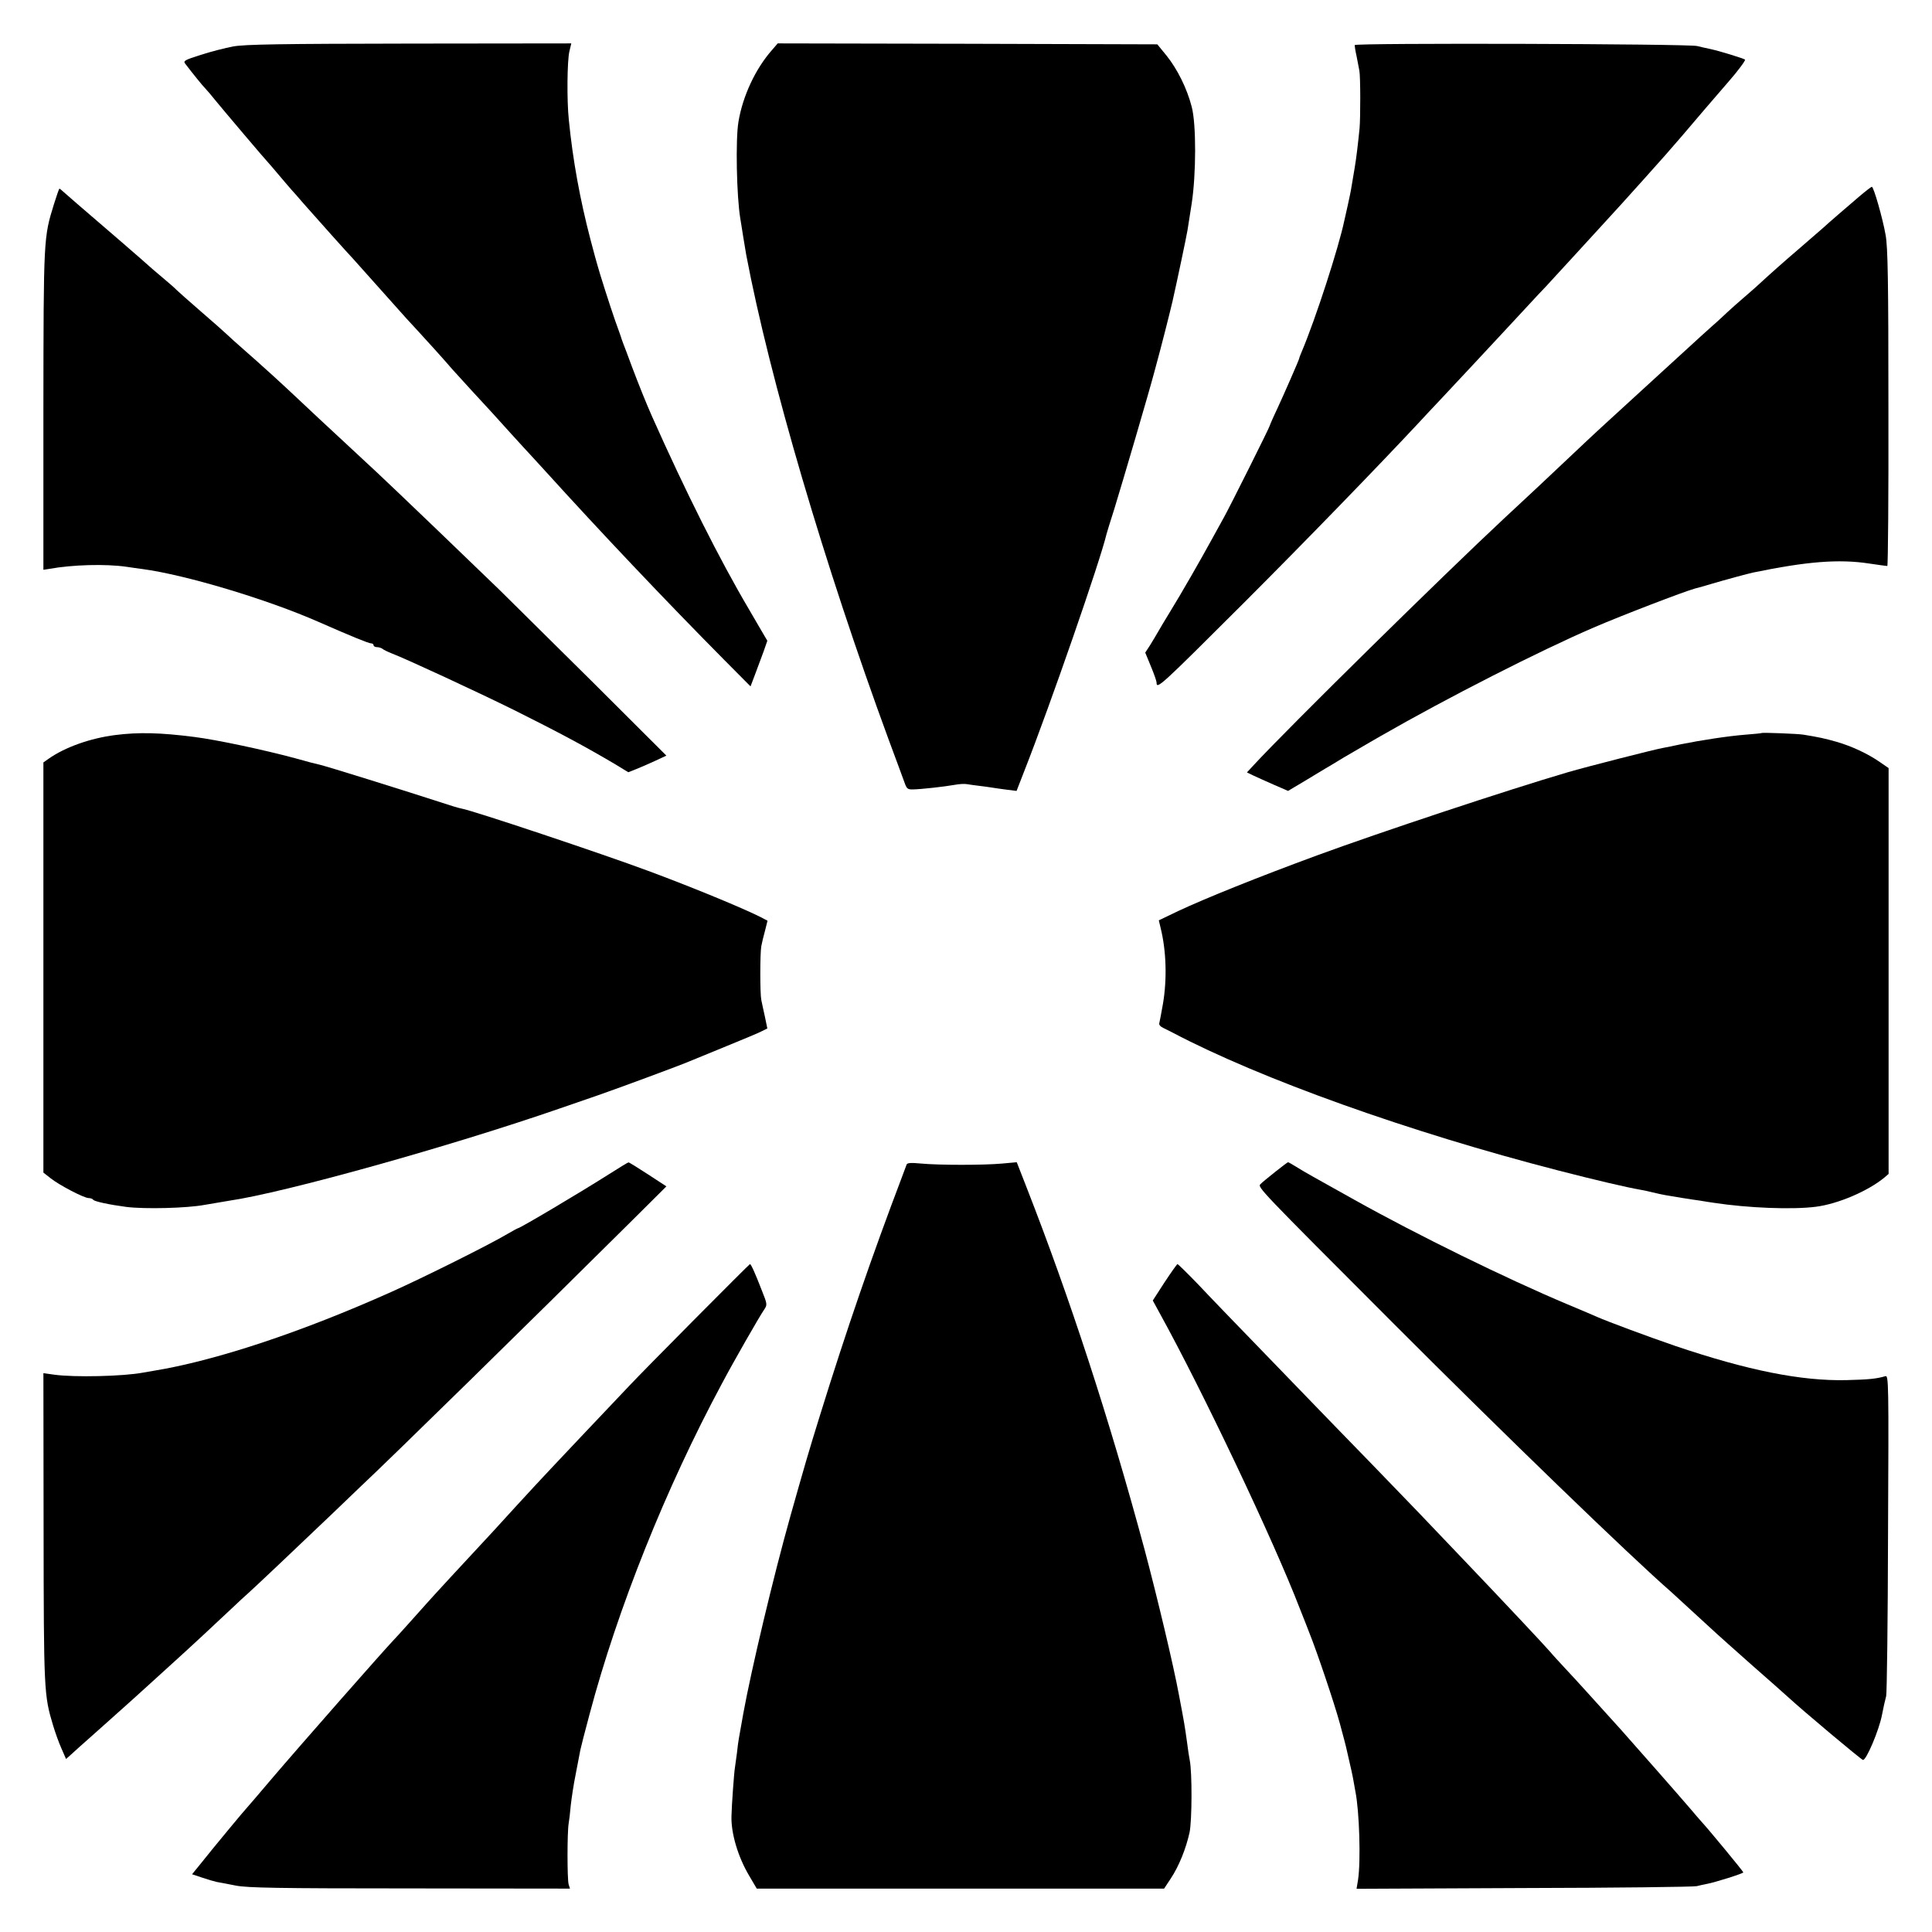 <?xml version="1.0" standalone="no"?>
<!DOCTYPE svg PUBLIC "-//W3C//DTD SVG 20010904//EN"
 "http://www.w3.org/TR/2001/REC-SVG-20010904/DTD/svg10.dtd">
<svg version="1.0" xmlns="http://www.w3.org/2000/svg"
 width="1024pt" height="1024pt" viewBox="0 0 1024 1024"
 preserveAspectRatio="xMidYMid meet">
<g transform="translate(0,1024) scale(0.1,-0.1)"
fill="#000000" stroke="none">
<path d="M1237 9994 c-43 -8 -121 -28 -173 -45 -86 -27 -94 -32 -82 -47 37
-49 94 -119 108 -133 8 -8 31 -35 50 -59 39 -48 271 -322 280 -330 3 -3 30
-34 60 -70 30 -36 60 -70 65 -76 6 -6 35 -39 65 -74 66 -75 242 -272 260 -290
4 -4 145 -162 285 -319 17 -18 44 -48 60 -65 30 -32 151 -166 183 -204 19 -22
176 -193 207 -226 11 -12 58 -64 105 -116 47 -51 96 -106 110 -120 14 -15 43
-47 65 -71 299 -330 640 -690 951 -1004 l142 -143 25 66 c14 37 34 91 45 121
l19 55 -44 75 c-24 42 -48 83 -53 91 -156 264 -336 623 -515 1025 -30 68 -66
157 -105 260 -22 61 -44 117 -47 125 -3 8 -7 20 -9 25 -1 6 -17 49 -34 97 -27
77 -84 256 -95 298 -3 8 -18 66 -35 129 -56 214 -94 423 -115 635 -11 102 -9
315 3 364 l10 42 -857 -1 c-685 -1 -872 -4 -934 -15z"/>
<path d="M4091 9974 c-87 -99 -154 -242 -177 -379 -16 -93 -10 -397 10 -515 2
-14 10 -59 16 -100 7 -41 14 -82 15 -90 124 -656 416 -1648 755 -2570 40 -107
78 -211 85 -230 11 -31 16 -35 46 -34 43 1 161 14 218 24 25 5 54 6 65 4 11
-2 40 -6 65 -9 25 -3 55 -7 66 -9 12 -2 46 -7 77 -11 l56 -7 42 108 c139 354
401 1110 435 1254 2 8 20 67 40 129 44 143 187 629 215 736 36 131 80 306 95
370 23 102 73 338 79 375 3 19 13 82 22 140 24 155 25 424 0 515 -25 97 -76
199 -133 270 l-49 60 -1006 3 -1006 2 -31 -36z"/>
<path d="M7180 10001 c0 -6 4 -32 10 -58 5 -26 12 -61 15 -78 6 -32 6 -247 1
-305 -8 -79 -17 -158 -26 -210 -5 -30 -12 -73 -16 -95 -3 -22 -13 -69 -21
-105 -8 -36 -16 -72 -18 -80 -29 -139 -151 -518 -226 -695 -7 -16 -13 -32 -13
-35 -2 -10 -79 -186 -117 -268 -22 -46 -39 -86 -39 -88 0 -7 -217 -441 -244
-488 -13 -23 -40 -72 -60 -109 -59 -108 -163 -290 -229 -397 -22 -36 -48 -79
-58 -97 -10 -17 -29 -50 -43 -72 l-26 -40 30 -73 c17 -40 30 -79 30 -85 0 -39
16 -24 464 423 319 319 711 723 931 959 20 22 67 72 103 110 37 39 121 129
187 200 66 71 133 143 148 159 16 17 69 74 117 126 48 52 101 109 117 125 15
17 71 77 123 134 52 57 106 116 120 131 14 15 43 47 65 71 22 24 65 71 95 104
49 54 171 190 225 251 48 54 119 137 214 249 57 66 113 131 125 145 44 50 89
110 85 114 -7 6 -133 45 -179 55 -25 5 -58 13 -75 17 -47 12 -1815 17 -1815 5z"/>
<path d="M9855 9199 c-65 -55 -171 -147 -189 -164 -6 -5 -61 -53 -121 -105
-98 -84 -164 -143 -215 -190 -8 -8 -44 -40 -79 -70 -35 -30 -78 -68 -96 -85
-17 -16 -53 -50 -81 -74 -27 -24 -91 -82 -143 -130 -52 -47 -99 -90 -105 -96
-11 -10 -204 -187 -284 -260 -78 -71 -139 -128 -392 -367 -74 -69 -153 -143
-175 -163 -321 -299 -1148 -1113 -1329 -1309 l-37 -40 33 -16 c18 -8 67 -31
109 -49 l76 -33 89 53 c49 30 97 59 106 64 10 6 55 32 100 60 46 27 92 54 103
60 11 7 54 31 95 55 350 201 841 451 1127 574 151 65 479 191 538 207 17 4 55
15 85 24 67 20 200 56 220 60 286 59 456 73 618 48 48 -7 90 -13 95 -13 4 0 7
377 6 838 0 673 -3 853 -15 917 -15 86 -63 255 -73 255 -3 0 -33 -23 -66 -51z"/>
<path d="M286 9158 c-55 -178 -55 -175 -56 -1091 l0 -847 32 5 c122 22 297 27
408 11 25 -4 63 -9 85 -12 230 -31 660 -160 933 -280 175 -77 266 -114 279
-114 7 0 13 -4 13 -10 0 -5 8 -10 18 -10 10 0 22 -4 28 -8 5 -5 27 -16 50 -25
85 -33 458 -206 654 -303 232 -116 369 -189 533 -286 l67 -41 43 17 c23 9 68
29 101 44 l58 27 -398 397 c-220 218 -438 434 -485 480 -192 186 -497 478
-534 513 -22 21 -74 70 -115 109 -42 39 -132 123 -200 186 -68 63 -163 151
-210 196 -47 44 -110 103 -140 130 -30 27 -57 51 -60 54 -3 3 -43 39 -90 80
-47 41 -92 82 -100 90 -8 8 -69 62 -135 119 -66 57 -124 109 -130 115 -5 6
-39 36 -75 66 -36 30 -67 57 -70 60 -5 6 -270 235 -380 329 -36 31 -71 62 -78
68 -7 7 -15 13 -17 13 -2 0 -15 -37 -29 -82z"/>
<path d="M610 6344 c-132 -17 -265 -64 -353 -126 l-27 -19 0 -1087 0 -1087 37
-29 c46 -37 178 -106 203 -106 10 0 21 -4 24 -9 6 -9 85 -26 176 -38 97 -12
319 -7 415 11 57 10 94 16 130 22 295 43 1175 289 1755 490 58 20 148 51 200
69 112 39 442 161 485 180 17 7 104 43 195 80 91 37 177 73 191 81 l26 13 -13
63 c-8 35 -16 74 -19 88 -7 33 -7 247 0 285 3 17 12 54 20 83 l13 52 -36 19
c-95 48 -369 161 -596 245 -250 93 -930 320 -988 330 -7 1 -29 7 -48 13 -303
98 -658 208 -702 219 -35 8 -54 13 -133 35 -167 45 -416 98 -535 113 -179 23
-296 26 -420 10z"/>
<path d="M9337 6355 c-1 -2 -40 -5 -86 -9 -90 -7 -234 -29 -343 -51 -37 -8
-81 -17 -98 -20 -44 -8 -401 -99 -500 -128 -320 -94 -995 -318 -1330 -441
-315 -116 -586 -225 -736 -295 l-102 -49 9 -38 c31 -123 35 -274 13 -404 -8
-47 -17 -92 -19 -101 -4 -10 5 -20 22 -28 16 -8 37 -18 48 -24 465 -245 1253
-527 2045 -731 198 -51 360 -89 435 -102 17 -3 46 -9 65 -14 19 -5 51 -12 70
-15 19 -3 60 -10 90 -15 30 -5 72 -11 93 -14 20 -4 52 -8 70 -11 183 -28 418
-37 542 -21 117 15 276 83 363 155 l22 19 0 1076 0 1075 -45 31 c-66 46 -151
85 -230 108 -63 18 -96 25 -176 38 -27 5 -217 12 -222 9z"/>
<path d="M3235 4021 c-159 -101 -479 -291 -490 -291 -2 0 -28 -14 -57 -31 -92
-55 -447 -232 -613 -306 -480 -215 -936 -366 -1264 -419 -18 -3 -42 -7 -52 -9
-105 -20 -365 -26 -472 -11 l-57 8 1 -818 c1 -869 2 -888 50 -1048 11 -37 31
-93 45 -124 l24 -55 27 24 c14 13 34 31 43 39 9 8 49 44 90 80 40 36 78 70 84
75 6 6 32 28 56 50 25 22 90 81 144 130 55 50 109 99 121 110 67 60 249 229
310 287 39 37 81 76 93 86 25 22 277 260 442 418 58 56 124 119 146 140 175
164 905 880 1432 1403 l194 193 -98 64 c-54 35 -100 64 -103 63 -3 0 -46 -26
-96 -58z"/>
<path d="M4805 4067 c-2 -6 -14 -37 -25 -67 -158 -416 -293 -807 -435 -1265
-59 -189 -85 -280 -155 -528 -92 -327 -208 -817 -250 -1047 -11 -63 -22 -124
-24 -135 -2 -11 -7 -45 -10 -76 -4 -31 -9 -67 -11 -80 -4 -21 -17 -199 -18
-254 -3 -92 35 -218 94 -317 l40 -68 1079 0 1080 0 35 53 c44 66 81 159 100
245 13 64 14 316 1 382 -3 14 -10 59 -15 100 -12 85 -13 93 -42 245 -29 158
-116 522 -182 770 -187 694 -396 1334 -628 1927 l-50 128 -77 -7 c-98 -9 -335
-9 -430 0 -54 5 -74 4 -77 -6z"/>
<path d="M6759 4029 c-35 -28 -71 -57 -78 -65 -17 -16 -10 -23 704 -738 586
-587 1255 -1234 1473 -1424 20 -18 214 -196 242 -222 8 -8 92 -82 185 -165 94
-82 179 -158 190 -168 85 -78 389 -333 399 -335 17 -4 86 159 101 239 8 41 15
73 22 99 4 14 9 402 10 863 4 801 3 838 -14 833 -47 -14 -88 -18 -208 -21
-239 -5 -520 51 -905 181 -146 50 -358 129 -415 154 -11 5 -83 36 -160 68
-321 135 -794 367 -1125 552 -91 51 -190 106 -220 123 -30 17 -72 41 -92 54
-21 13 -39 23 -41 23 -2 0 -33 -23 -68 -51z"/>
<path d="M3682 3248 c-160 -161 -314 -318 -342 -348 -182 -192 -364 -384 -420
-444 -36 -39 -74 -79 -85 -91 -11 -12 -58 -63 -105 -114 -47 -51 -98 -108
-115 -126 -152 -163 -328 -354 -355 -385 -42 -47 -157 -176 -175 -194 -56 -59
-484 -545 -651 -741 -65 -77 -121 -142 -124 -145 -8 -7 -184 -219 -244 -295
l-48 -59 54 -18 c29 -10 64 -20 78 -23 14 -2 59 -11 100 -19 62 -12 222 -15
923 -15 l848 -1 -7 22 c-8 26 -8 277 0 323 3 17 8 59 11 95 4 36 15 112 27
170 11 58 22 114 24 125 2 11 24 97 49 190 149 561 404 1198 701 1751 58 110
201 360 225 394 16 24 16 28 -13 100 -34 88 -57 140 -63 140 -2 0 -134 -132
-293 -292z"/>
<path d="M6172 3443 l-62 -96 36 -66 c227 -411 604 -1205 743 -1566 24 -60 47
-119 51 -130 39 -96 132 -372 161 -478 26 -97 28 -104 33 -125 27 -117 35
-152 40 -182 3 -19 8 -44 10 -56 21 -105 29 -366 14 -467 l-8 -48 888 4 c488
1 899 6 915 10 15 4 39 9 54 12 40 7 193 55 193 61 0 5 -184 228 -222 269 -10
11 -35 40 -56 65 -51 60 -327 374 -373 425 -20 22 -62 69 -95 105 -77 85 -126
140 -198 217 -32 35 -68 73 -78 86 -33 38 -242 261 -453 482 -228 240 -260
273 -498 519 -128 131 -261 269 -297 306 -36 37 -167 173 -291 301 -125 129
-273 282 -329 342 -57 59 -106 107 -109 107 -3 0 -34 -44 -69 -97z"/>
</g>
</svg>
